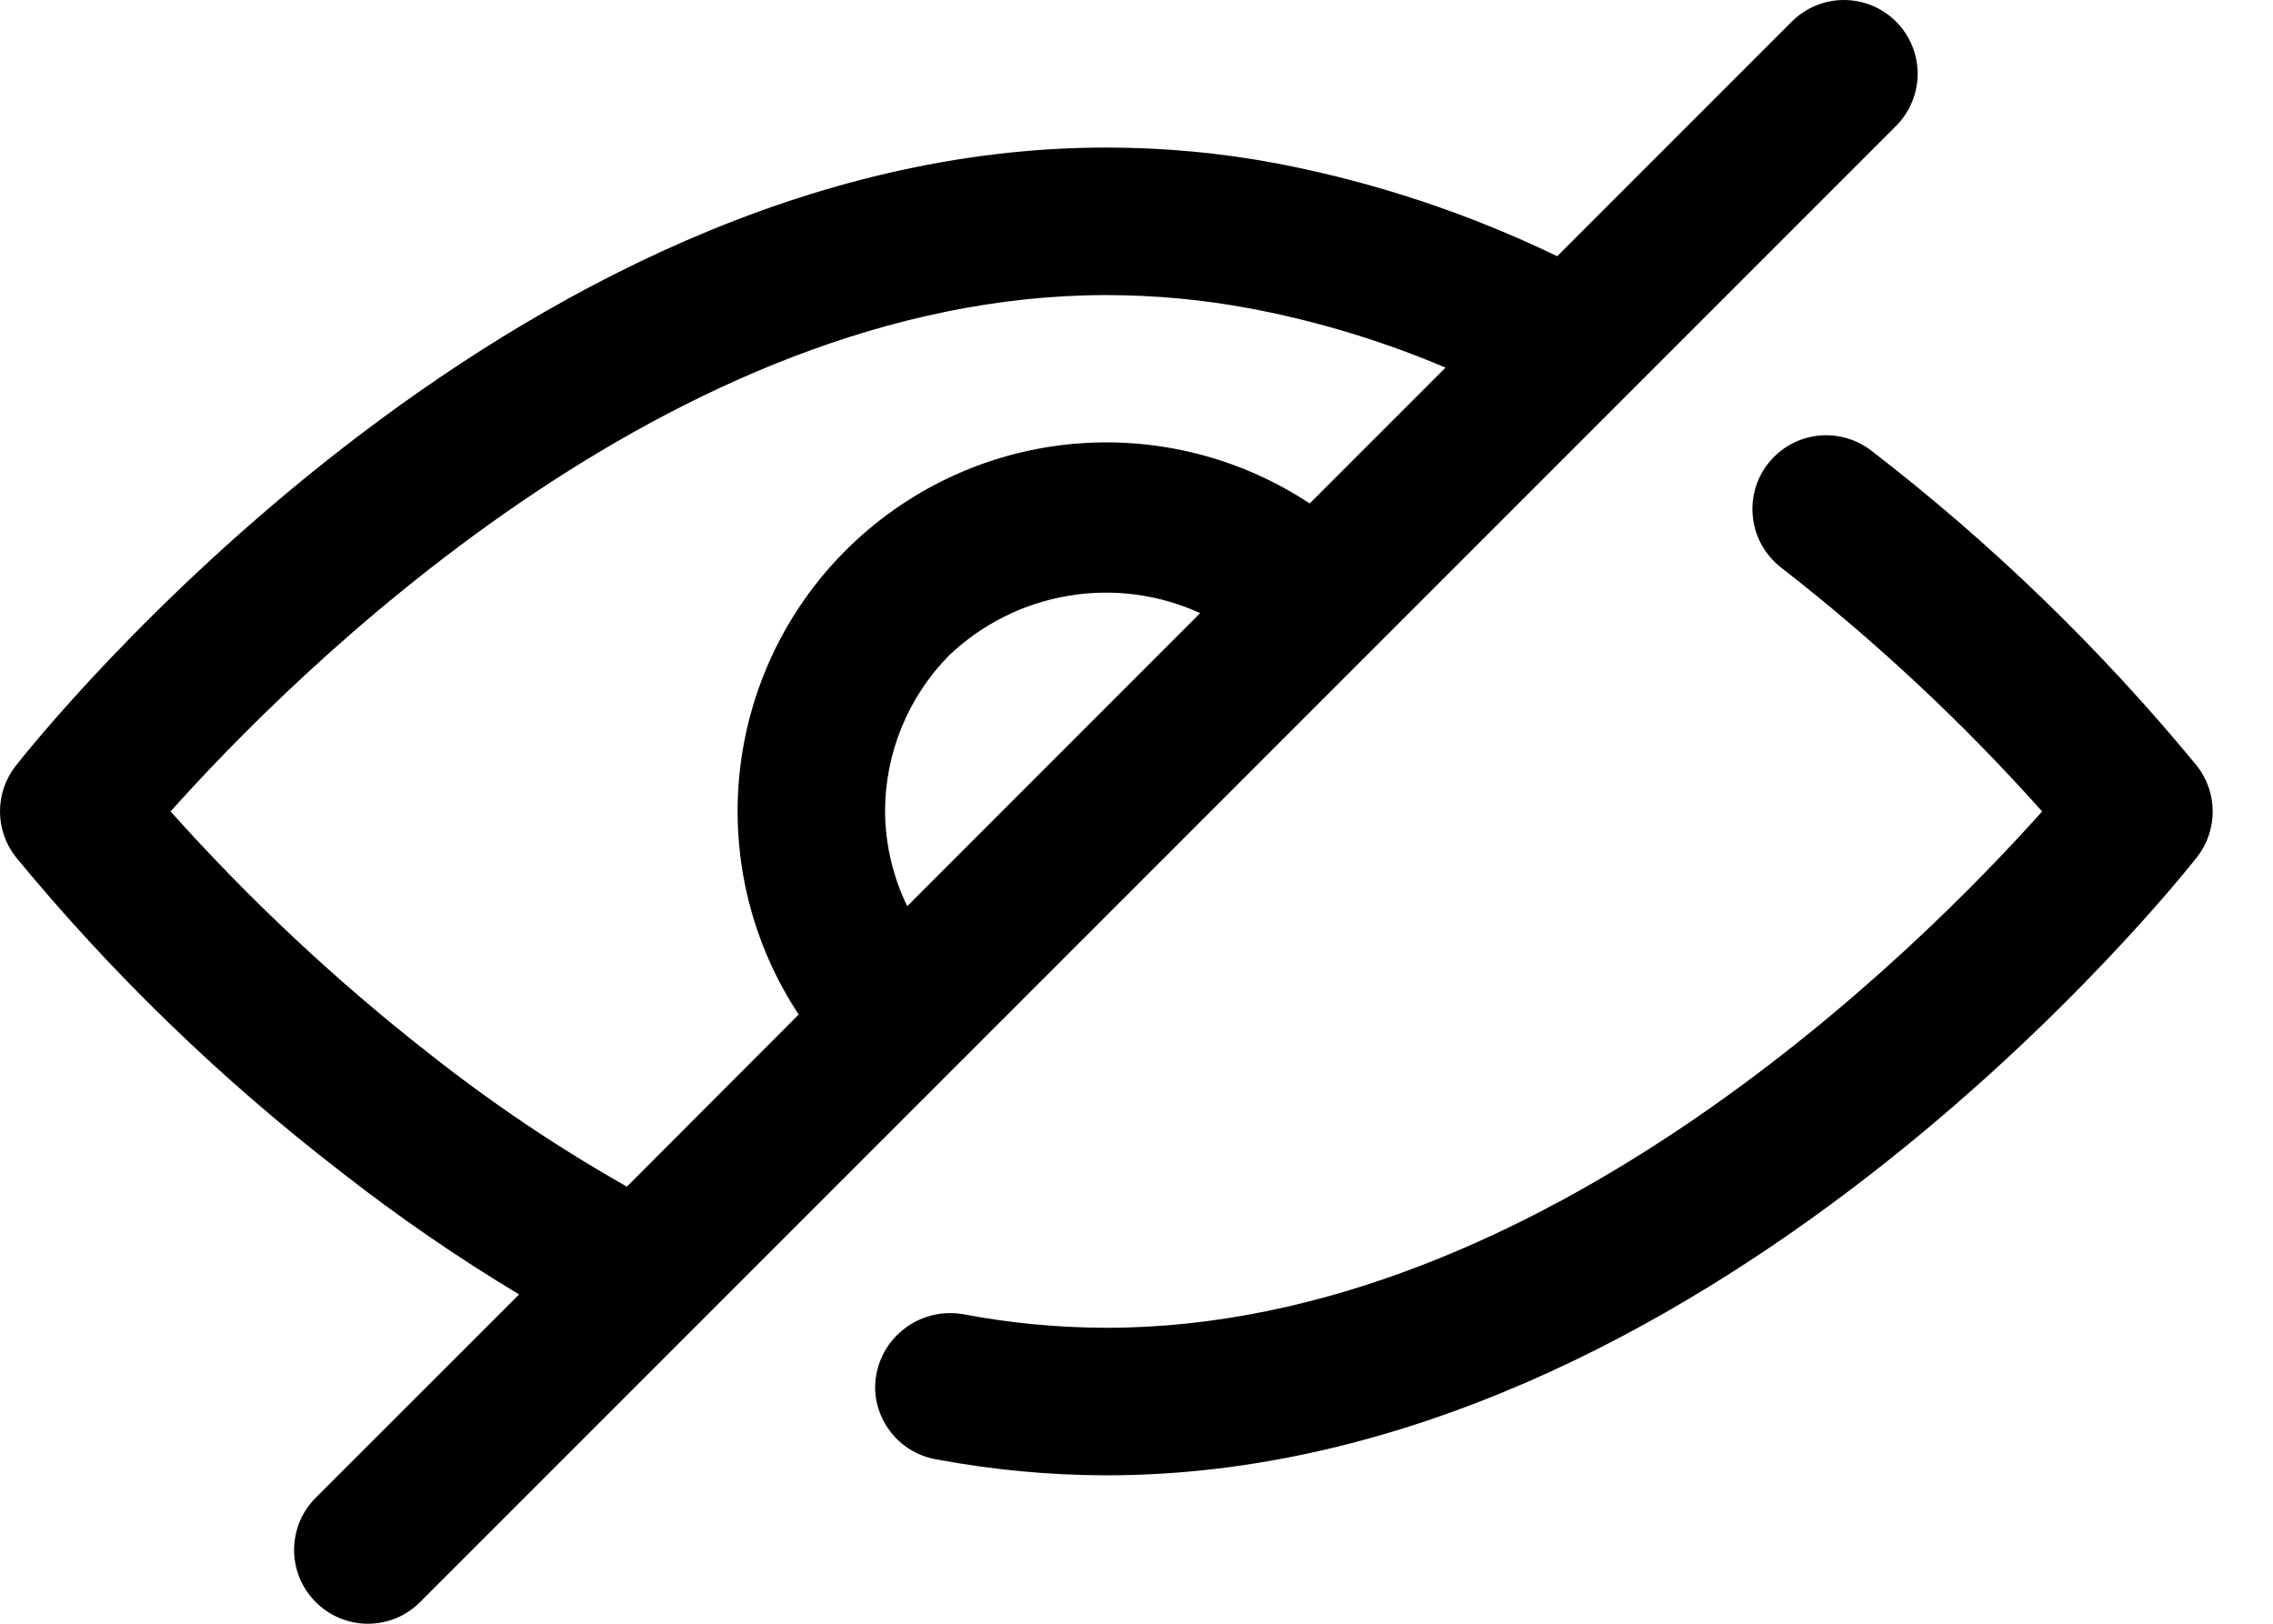 <svg width="21" height="15" viewBox="0 0 21 15" fill="none" xmlns="http://www.w3.org/2000/svg">
<path d="M10.221 13.629C9.697 13.628 9.174 13.579 8.659 13.483C8.499 13.457 8.353 13.376 8.248 13.252C8.143 13.129 8.085 12.973 8.085 12.811C8.087 12.711 8.11 12.613 8.153 12.523C8.196 12.433 8.259 12.353 8.336 12.29C8.412 12.226 8.502 12.18 8.599 12.154C8.695 12.128 8.796 12.123 8.895 12.14C9.332 12.223 9.776 12.265 10.221 12.266C14.258 12.266 17.764 8.731 18.867 7.496C18.132 6.673 17.325 5.919 16.454 5.242C16.384 5.187 16.324 5.118 16.28 5.041C16.235 4.963 16.207 4.877 16.196 4.788C16.173 4.609 16.222 4.428 16.333 4.285C16.444 4.142 16.607 4.049 16.786 4.026C16.875 4.015 16.965 4.021 17.051 4.045C17.138 4.068 17.218 4.109 17.289 4.163C18.399 5.018 19.408 5.995 20.299 7.077C20.392 7.197 20.443 7.344 20.443 7.497C20.443 7.649 20.392 7.797 20.299 7.917C20.115 8.149 15.757 13.629 10.221 13.629Z" fill="black"/>
<path d="M17.518 0.2C17.39 0.072 17.217 0 17.036 0C16.855 0 16.682 0.072 16.554 0.2L14.387 2.367C13.567 1.971 12.699 1.683 11.804 1.511C11.283 1.412 10.752 1.363 10.221 1.363C4.685 1.363 0.328 6.842 0.145 7.075C0.051 7.195 0 7.343 0 7.495C0 7.648 0.051 7.796 0.145 7.916C1.034 8.996 2.043 9.972 3.151 10.826C3.676 11.237 4.225 11.615 4.796 11.958L2.925 13.828C2.86 13.891 2.808 13.966 2.772 14.05C2.737 14.133 2.718 14.222 2.717 14.313C2.716 14.403 2.734 14.493 2.768 14.577C2.802 14.66 2.853 14.736 2.917 14.8C2.981 14.864 3.057 14.915 3.141 14.949C3.224 14.983 3.314 15.001 3.405 15C3.495 14.999 3.584 14.98 3.668 14.945C3.751 14.909 3.826 14.857 3.889 14.792L17.518 1.163C17.645 1.035 17.717 0.862 17.717 0.681C17.717 0.501 17.645 0.327 17.518 0.2ZM3.988 9.751C3.118 9.073 2.311 8.318 1.576 7.496C2.679 6.261 6.185 2.726 10.221 2.726C10.67 2.726 11.117 2.768 11.558 2.851C12.175 2.968 12.777 3.151 13.355 3.396L12.1 4.651C11.445 4.218 10.66 4.025 9.879 4.104C9.098 4.183 8.368 4.53 7.813 5.085C7.257 5.64 6.911 6.37 6.832 7.151C6.753 7.933 6.946 8.717 7.379 9.372L5.792 10.962C5.161 10.605 4.558 10.2 3.988 9.751ZM8.382 8.371C8.249 8.098 8.179 7.799 8.177 7.496C8.177 6.955 8.391 6.436 8.771 6.052C9.075 5.764 9.457 5.573 9.87 5.504C10.283 5.434 10.707 5.49 11.088 5.664L8.382 8.371Z" fill="black"/>
</svg>
